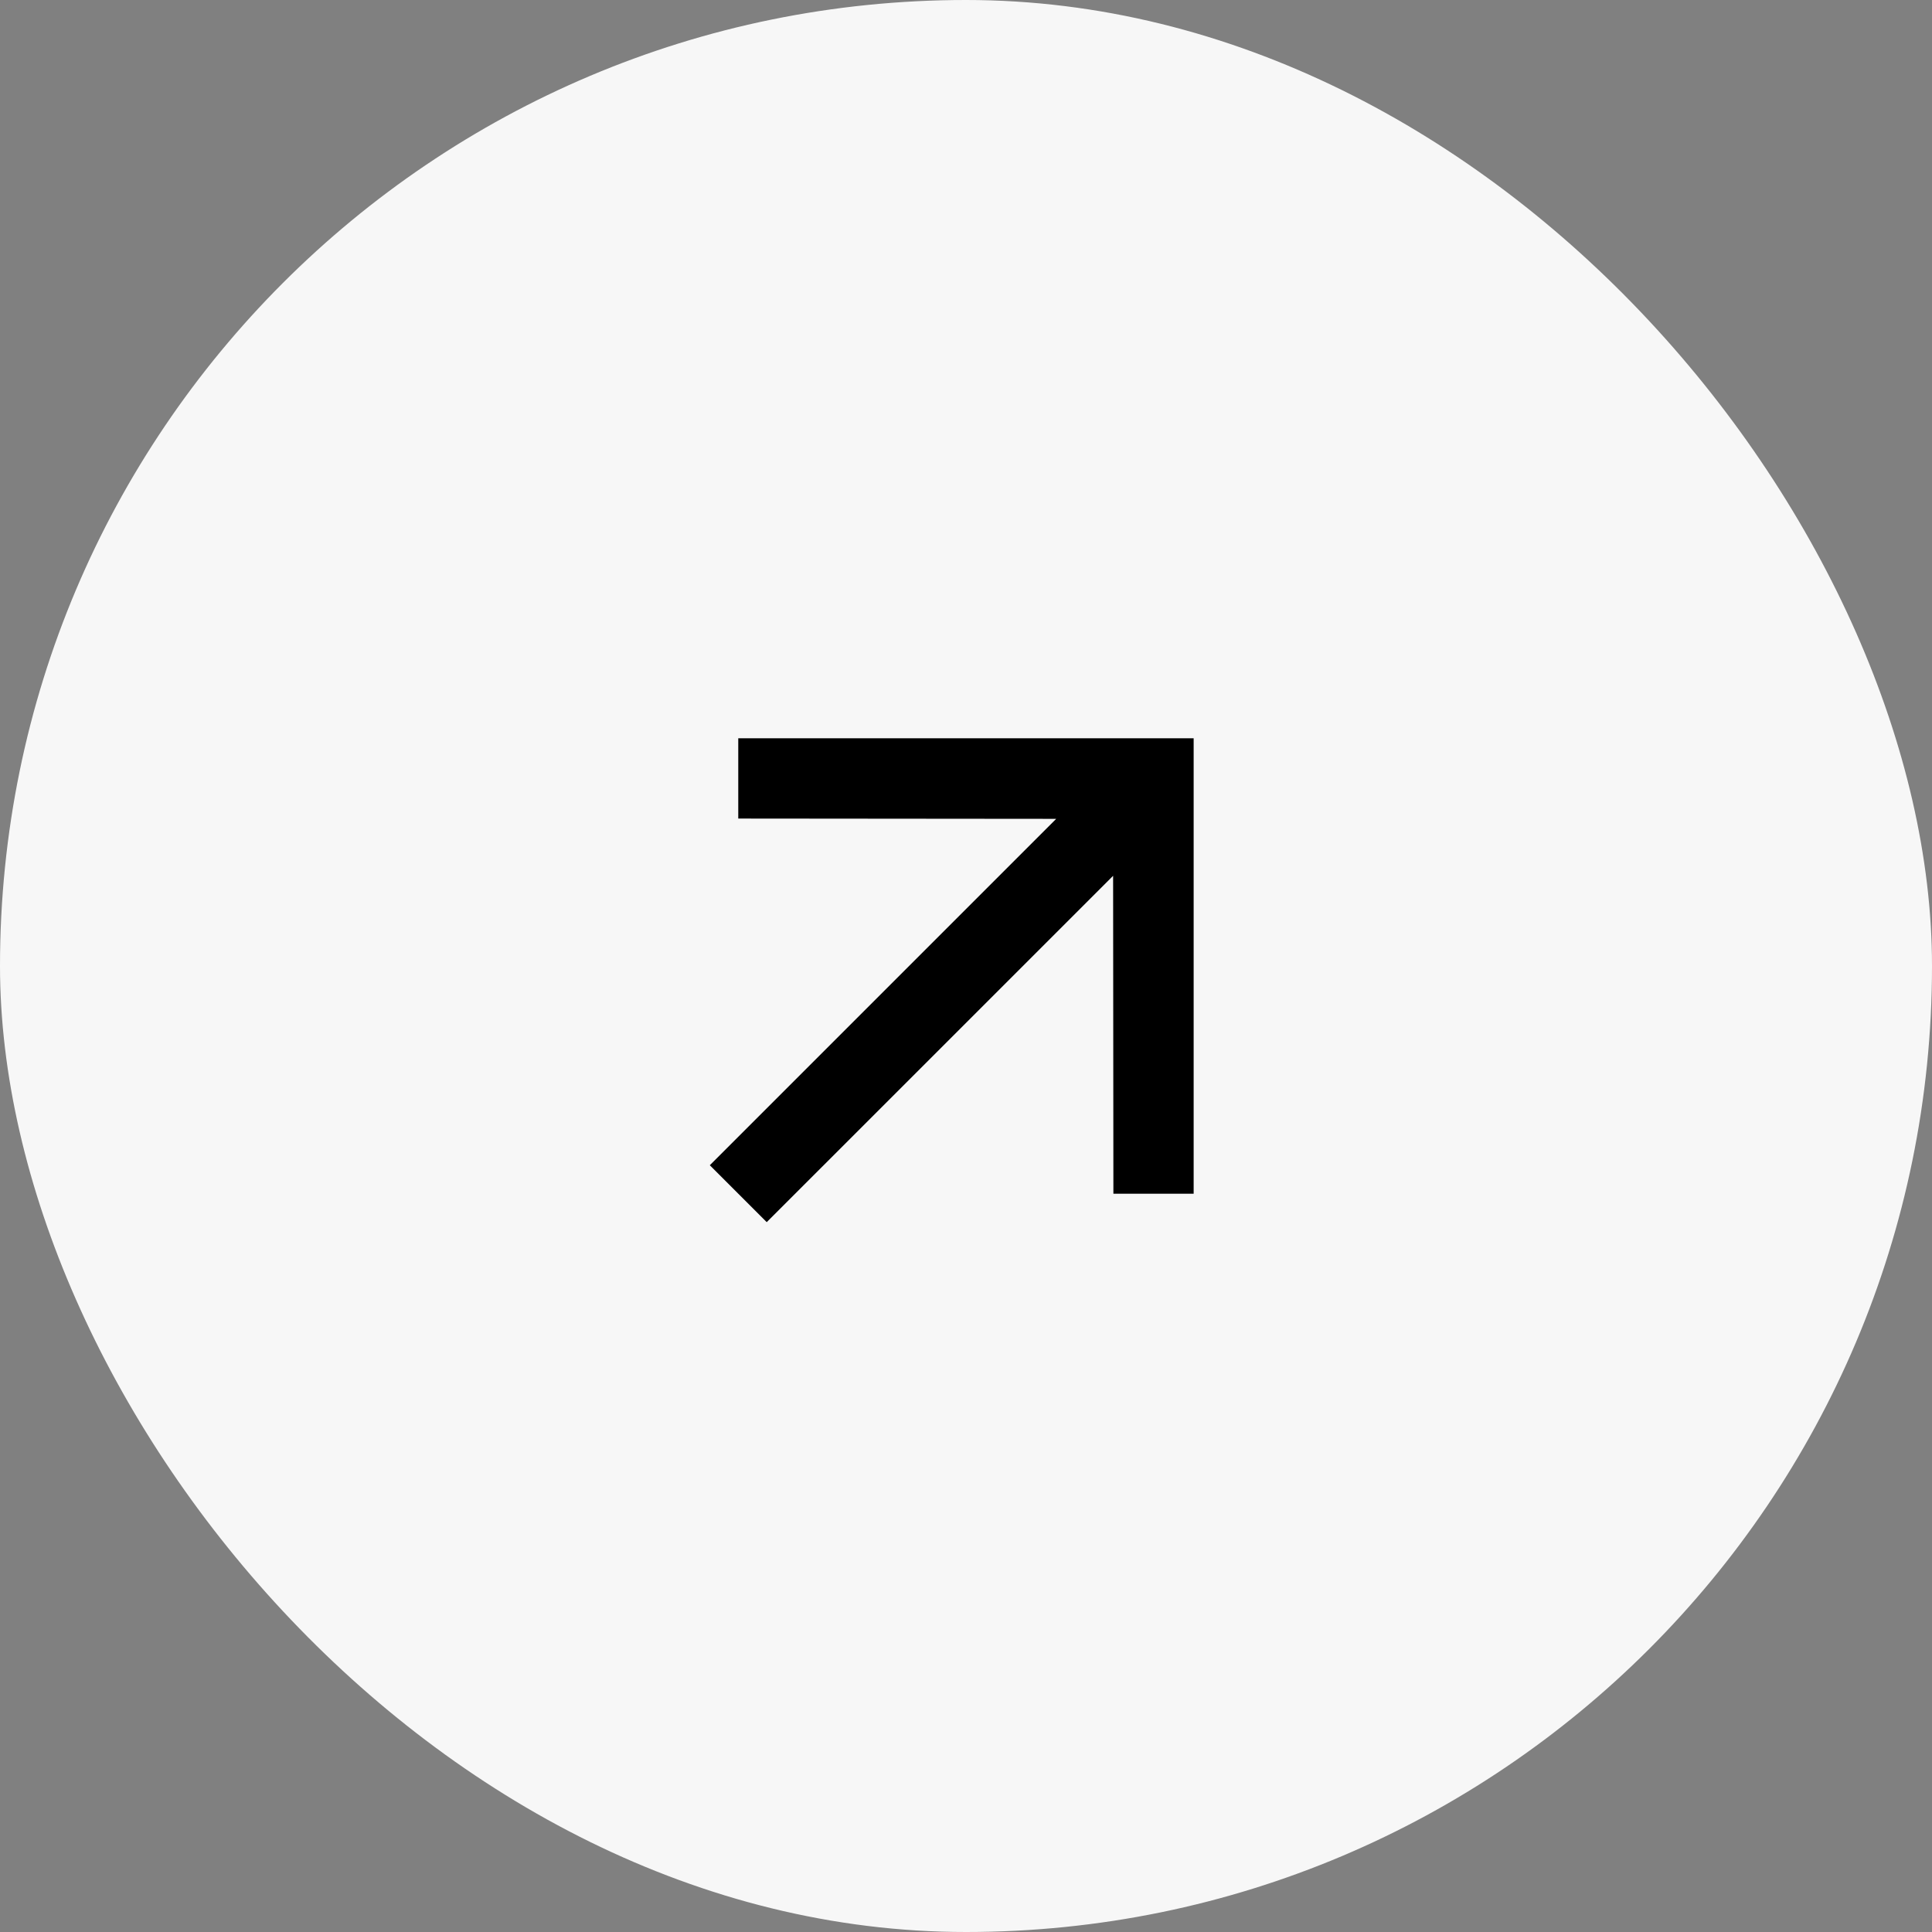 <svg width="48" height="48" viewBox="0 0 48 48" fill="none" xmlns="http://www.w3.org/2000/svg">
<rect x="0" y="0" width="48" height="48" fill="#808080" stroke="none"/>
<rect width="48" height="48" rx="24" fill="#F7F7F7"/>
<path d="M18.342 18.343L18.342 20.337L26.241 20.344L17.635 28.95L19.049 30.364L27.655 21.759L27.662 29.657H29.656V18.343H18.342Z" fill="black"/>
</svg>
